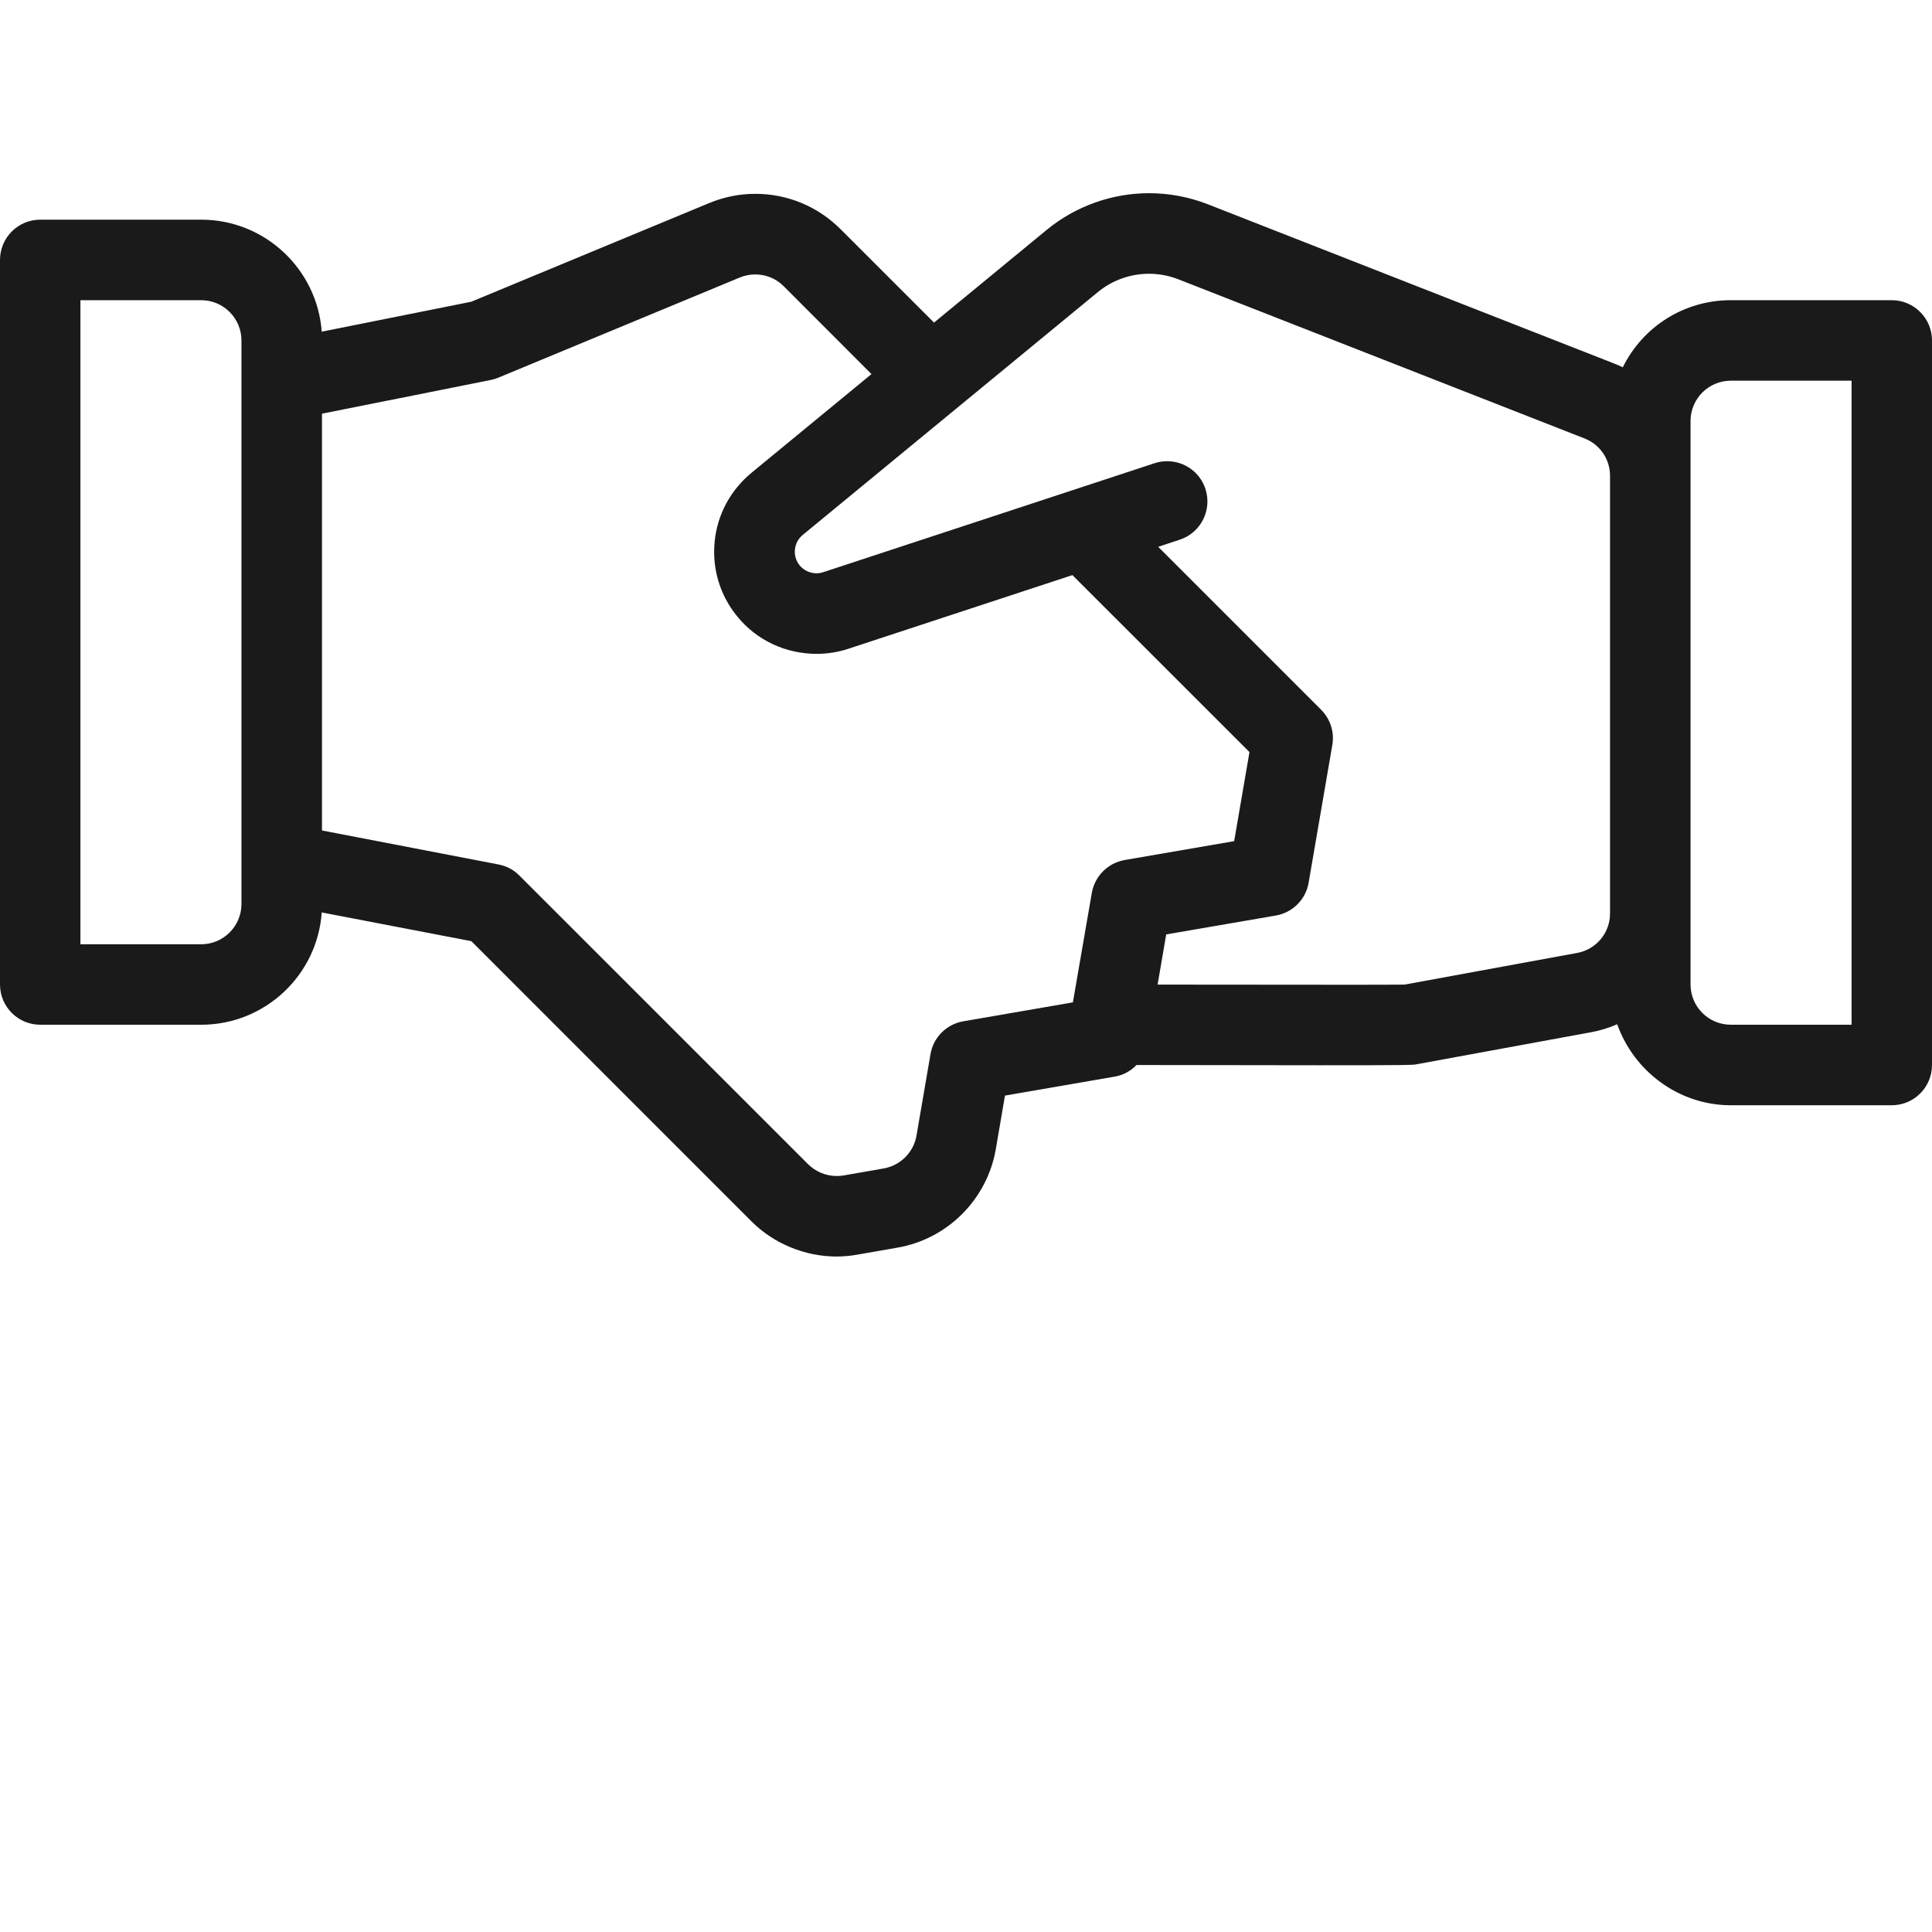 <svg width="40" height="40" viewBox="0 0 40 40" fill="none" xmlns="http://www.w3.org/2000/svg">
<path d="M17.323 26.015C16.663 26.015 16.018 25.748 15.553 25.282L9.759 19.486L6.661 18.891C6.571 20.188 5.487 21.216 4.167 21.216H0.833C0.373 21.216 0 20.843 0 20.383V5.382C0 4.922 0.373 4.548 0.833 4.548H4.167C5.484 4.548 6.567 5.573 6.661 6.867L9.757 6.247L14.681 4.205C14.988 4.078 15.311 4.013 15.64 4.013C16.306 4.013 16.935 4.275 17.408 4.75L19.338 6.679L21.67 4.76C22.265 4.27 23.019 4 23.79 4C24.207 4 24.615 4.077 25.004 4.228L33.413 7.524C33.476 7.549 33.538 7.575 33.598 7.605C34.011 6.765 34.866 6.215 35.833 6.215H39.167C39.627 6.215 40 6.589 40 7.049V22.05C40 22.51 39.627 22.883 39.167 22.883H35.833C34.763 22.883 33.828 22.183 33.483 21.206C33.311 21.281 33.133 21.336 32.948 21.37L29.316 22.037C29.232 22.05 29.196 22.055 27.319 22.055C26.482 22.055 25.275 22.053 23.53 22.05C23.41 22.175 23.252 22.262 23.075 22.291L20.807 22.683L20.617 23.792C20.437 24.833 19.617 25.654 18.576 25.832L17.745 25.977C17.607 26.002 17.465 26.014 17.323 26.015ZM10.322 17.898C10.488 17.93 10.638 18.009 10.754 18.128L16.73 24.103C16.885 24.258 17.101 24.348 17.323 24.348C17.37 24.348 17.416 24.345 17.463 24.337L18.293 24.192C18.642 24.132 18.915 23.858 18.975 23.512L19.265 21.825C19.323 21.478 19.597 21.205 19.943 21.145L22.213 20.753L22.605 18.486C22.665 18.14 22.939 17.866 23.284 17.806L25.552 17.415L25.869 15.571L22.203 11.907L17.565 13.432C17.353 13.502 17.131 13.537 16.906 13.537C16.265 13.537 15.666 13.256 15.265 12.764C14.906 12.327 14.741 11.776 14.796 11.214C14.851 10.652 15.125 10.146 15.561 9.787L18.043 7.745L16.228 5.928C16.07 5.768 15.86 5.682 15.638 5.682C15.528 5.682 15.421 5.703 15.318 5.745L10.318 7.819C10.268 7.84 10.216 7.855 10.162 7.867L6.666 8.565V17.194L10.322 17.898ZM35.835 7.882C35.375 7.882 35.001 8.255 35.001 8.715V20.383C35.001 20.843 35.375 21.216 35.835 21.216H38.335V7.882H35.835ZM27.691 20.388C28.386 20.388 28.909 20.388 29.081 20.385L32.651 19.73C33.048 19.658 33.336 19.313 33.334 18.91V9.852C33.334 9.507 33.126 9.202 32.804 9.077L24.395 5.782C24.202 5.707 23.997 5.668 23.789 5.668C23.402 5.668 23.025 5.803 22.729 6.048L16.621 11.074C16.528 11.151 16.47 11.257 16.458 11.377C16.446 11.496 16.481 11.612 16.556 11.706C16.64 11.809 16.771 11.869 16.905 11.869C16.951 11.869 16.998 11.861 17.043 11.847L23.905 9.59C23.99 9.562 24.077 9.549 24.165 9.549C24.527 9.549 24.844 9.779 24.957 10.122C25.1 10.559 24.862 11.031 24.425 11.174L23.979 11.321L27.352 14.694C27.544 14.886 27.631 15.159 27.584 15.426L27.094 18.274C27.036 18.621 26.762 18.895 26.416 18.955L24.145 19.346L23.967 20.385C25.207 20.386 26.644 20.388 27.691 20.388ZM4.165 19.55C4.625 19.55 4.999 19.176 4.999 18.716V7.049C4.999 6.589 4.625 6.215 4.165 6.215H1.665V19.55H4.165Z" fill="#1A1A1A"/>
</svg>
